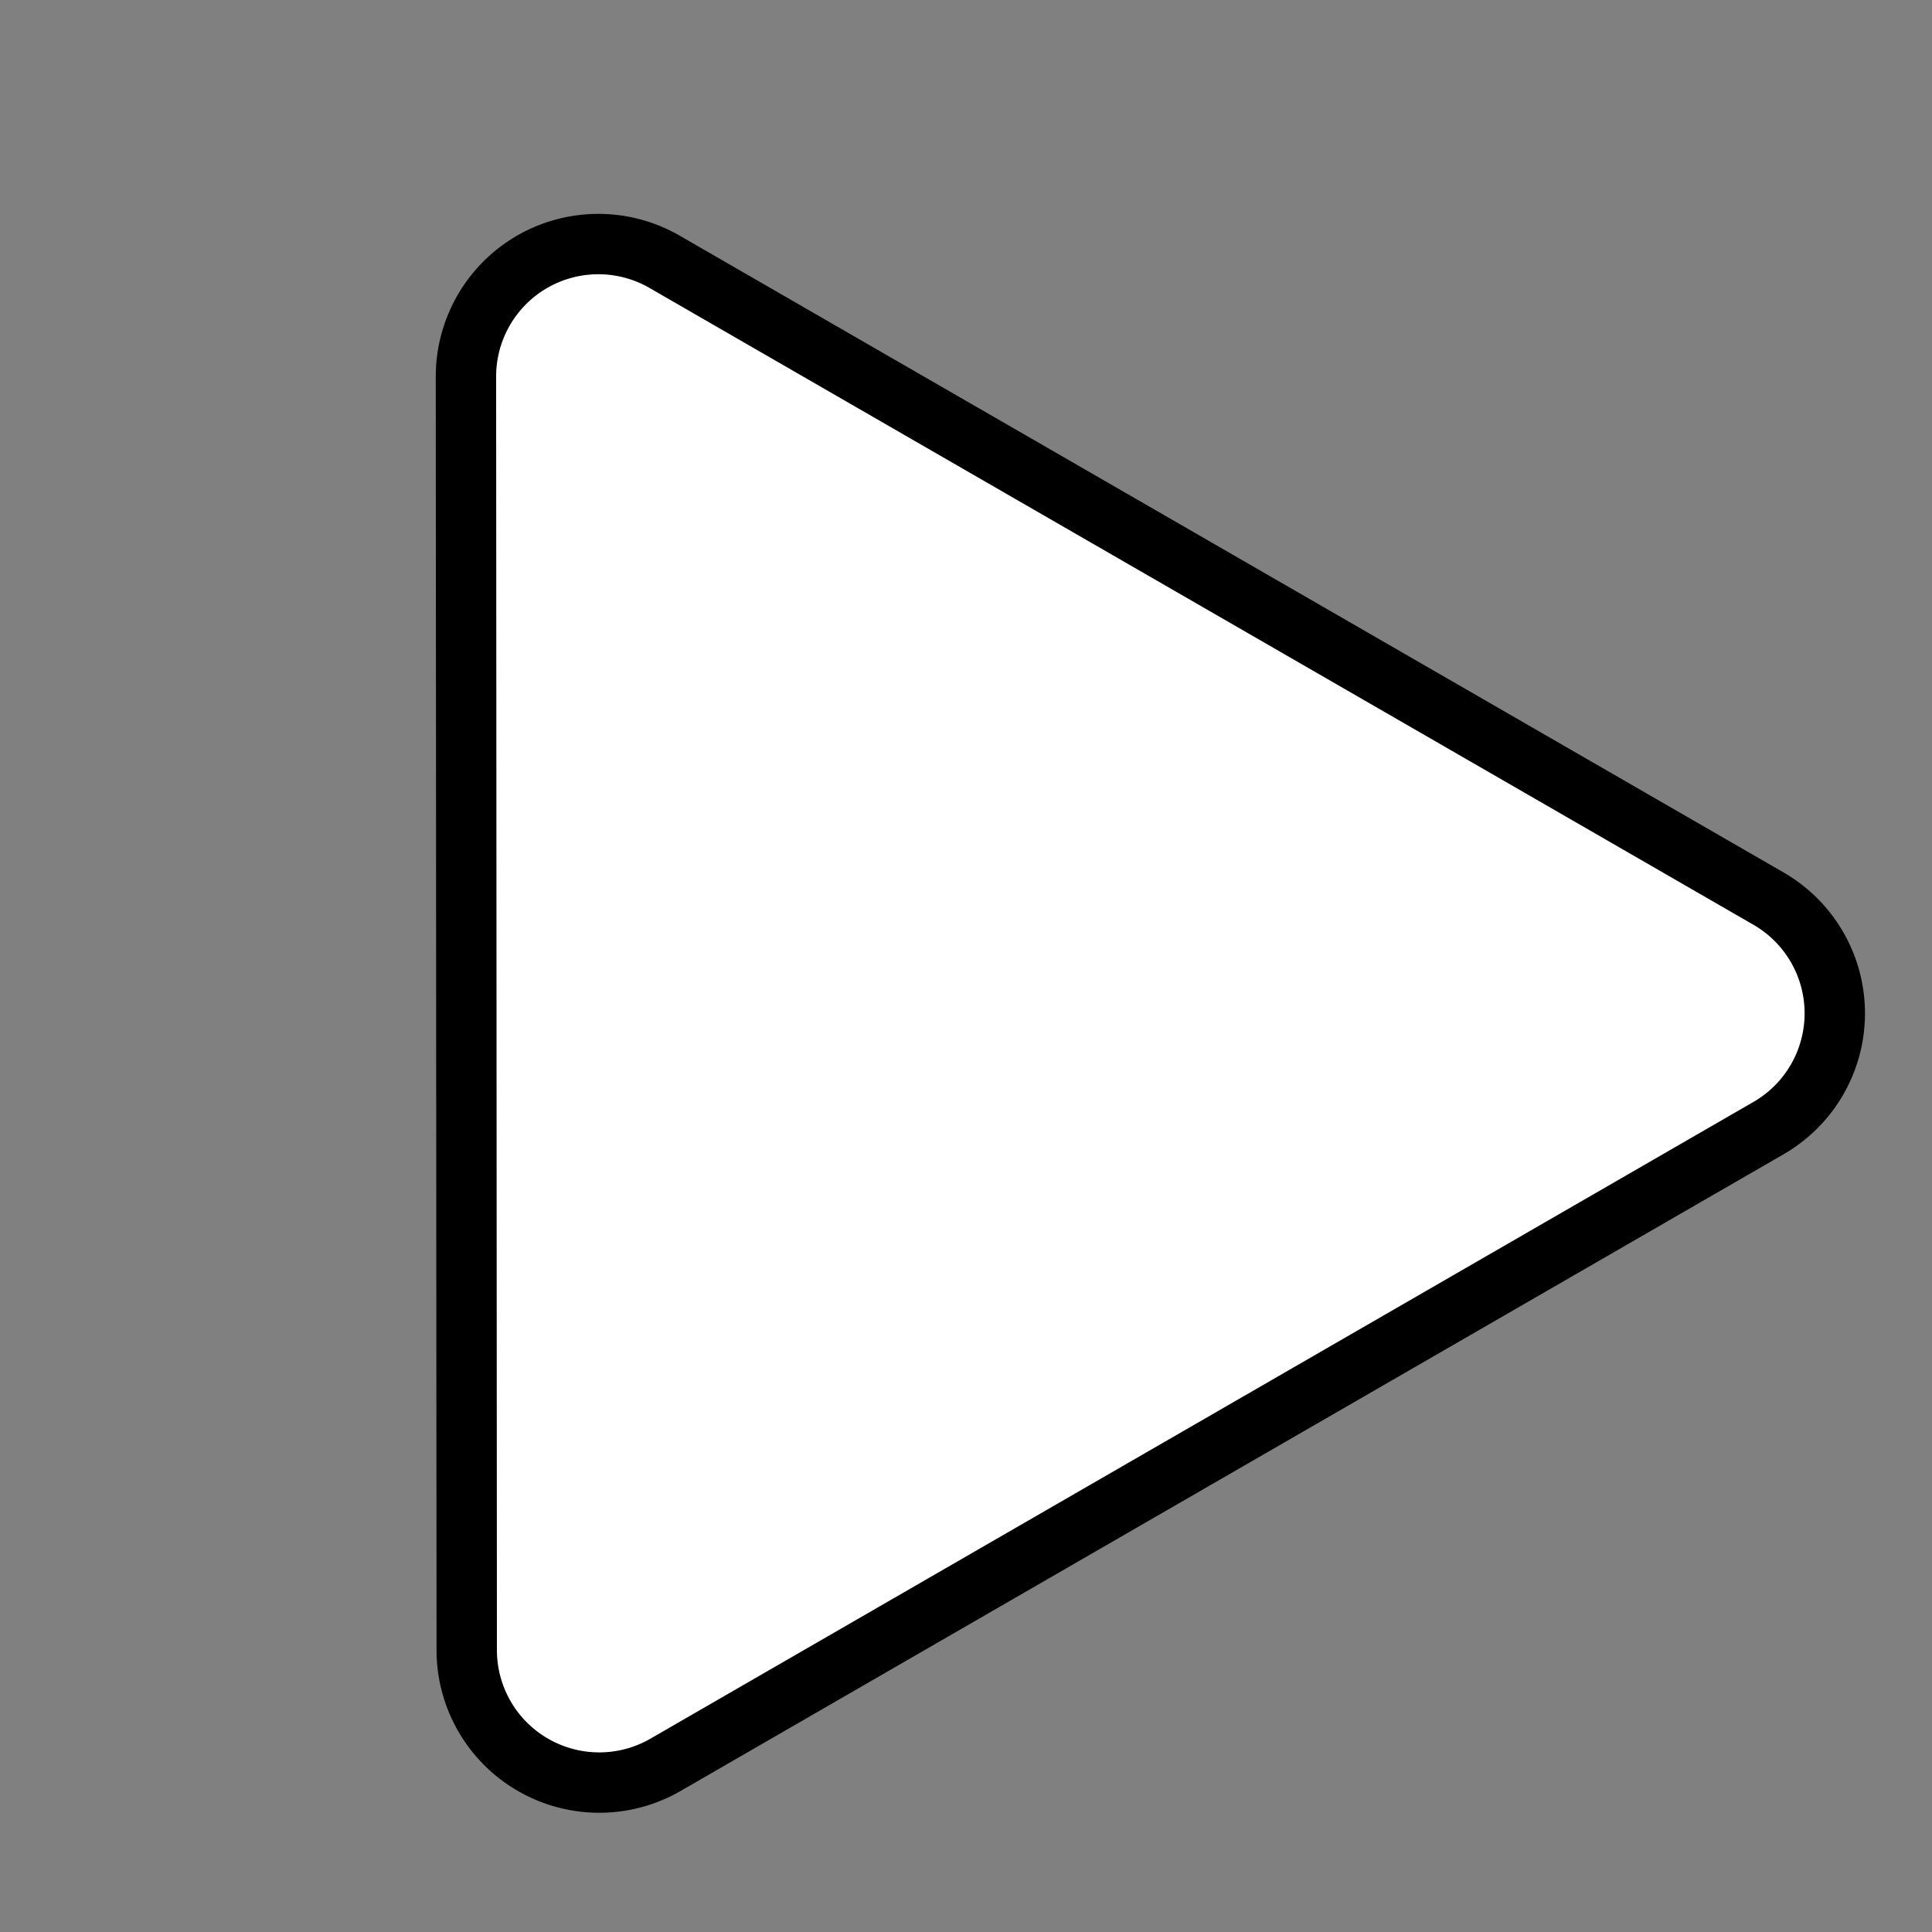 <?xml version="1.0" encoding="UTF-8"?>
<svg width="64" height="64" version="1.1" xmlns="http://www.w3.org/2000/svg">
  <rect width="100%" height="100%" fill="#808080" stroke="none"/>
  <path d="m17.449 8.781a4.39 4.389 0 00-2.014 3.693l.026 42.198a4.39 4.389 0 006.599 3.782l36.55-21.099a4.39 4.389 0 00-.016-7.582l-36.576-21.099a4.39 4.389 0 00-4.569.107z" style="fill:#fff;stroke-width:2;stroke:#000"/>
</svg>

